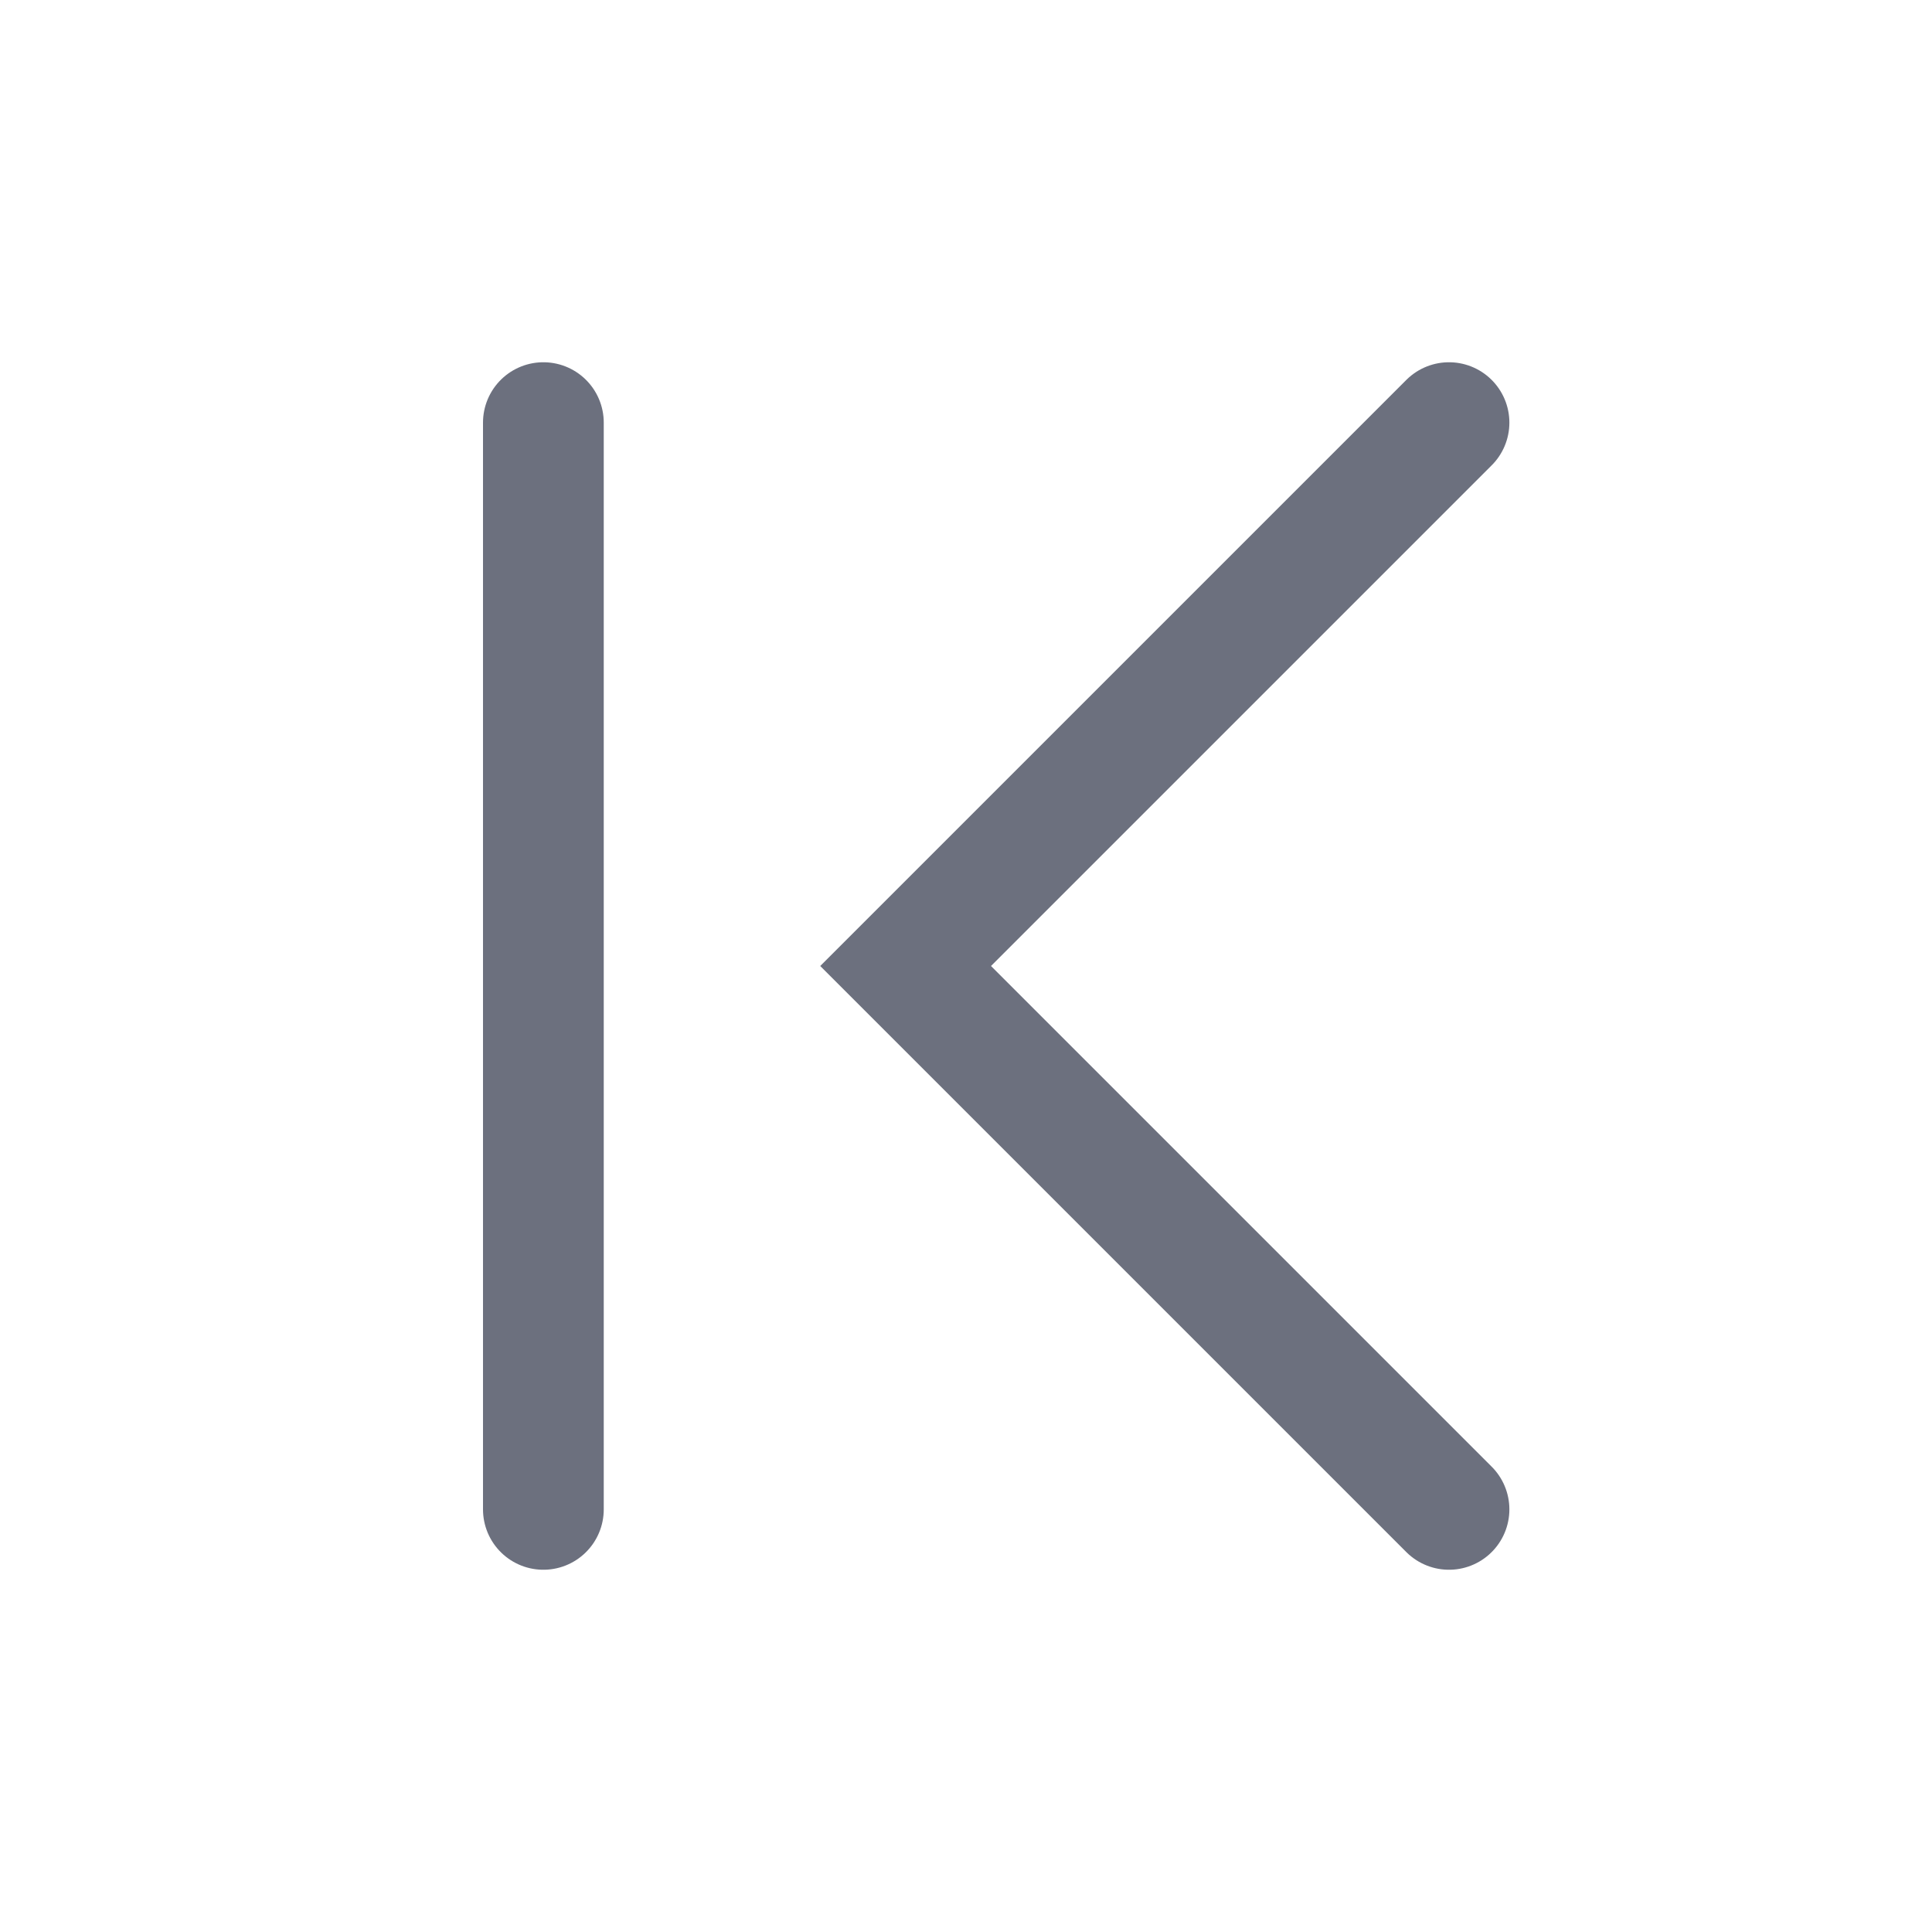 <!-- Copyright 2000-2022 JetBrains s.r.o. and contributors. Use of this source code is governed by the Apache 2.0 license. --> 
<svg width="16" height="16" viewBox="0 0 16 16" fill="none" xmlns="http://www.w3.org/2000/svg"> 
 <path d="M4.5 12.5V3.5" stroke="#6C707E" stroke-linecap="round" /> 
 <path d="M12 12.5L7.5 8L12 3.5" stroke="#6C707E" stroke-linecap="round" /> 
</svg>